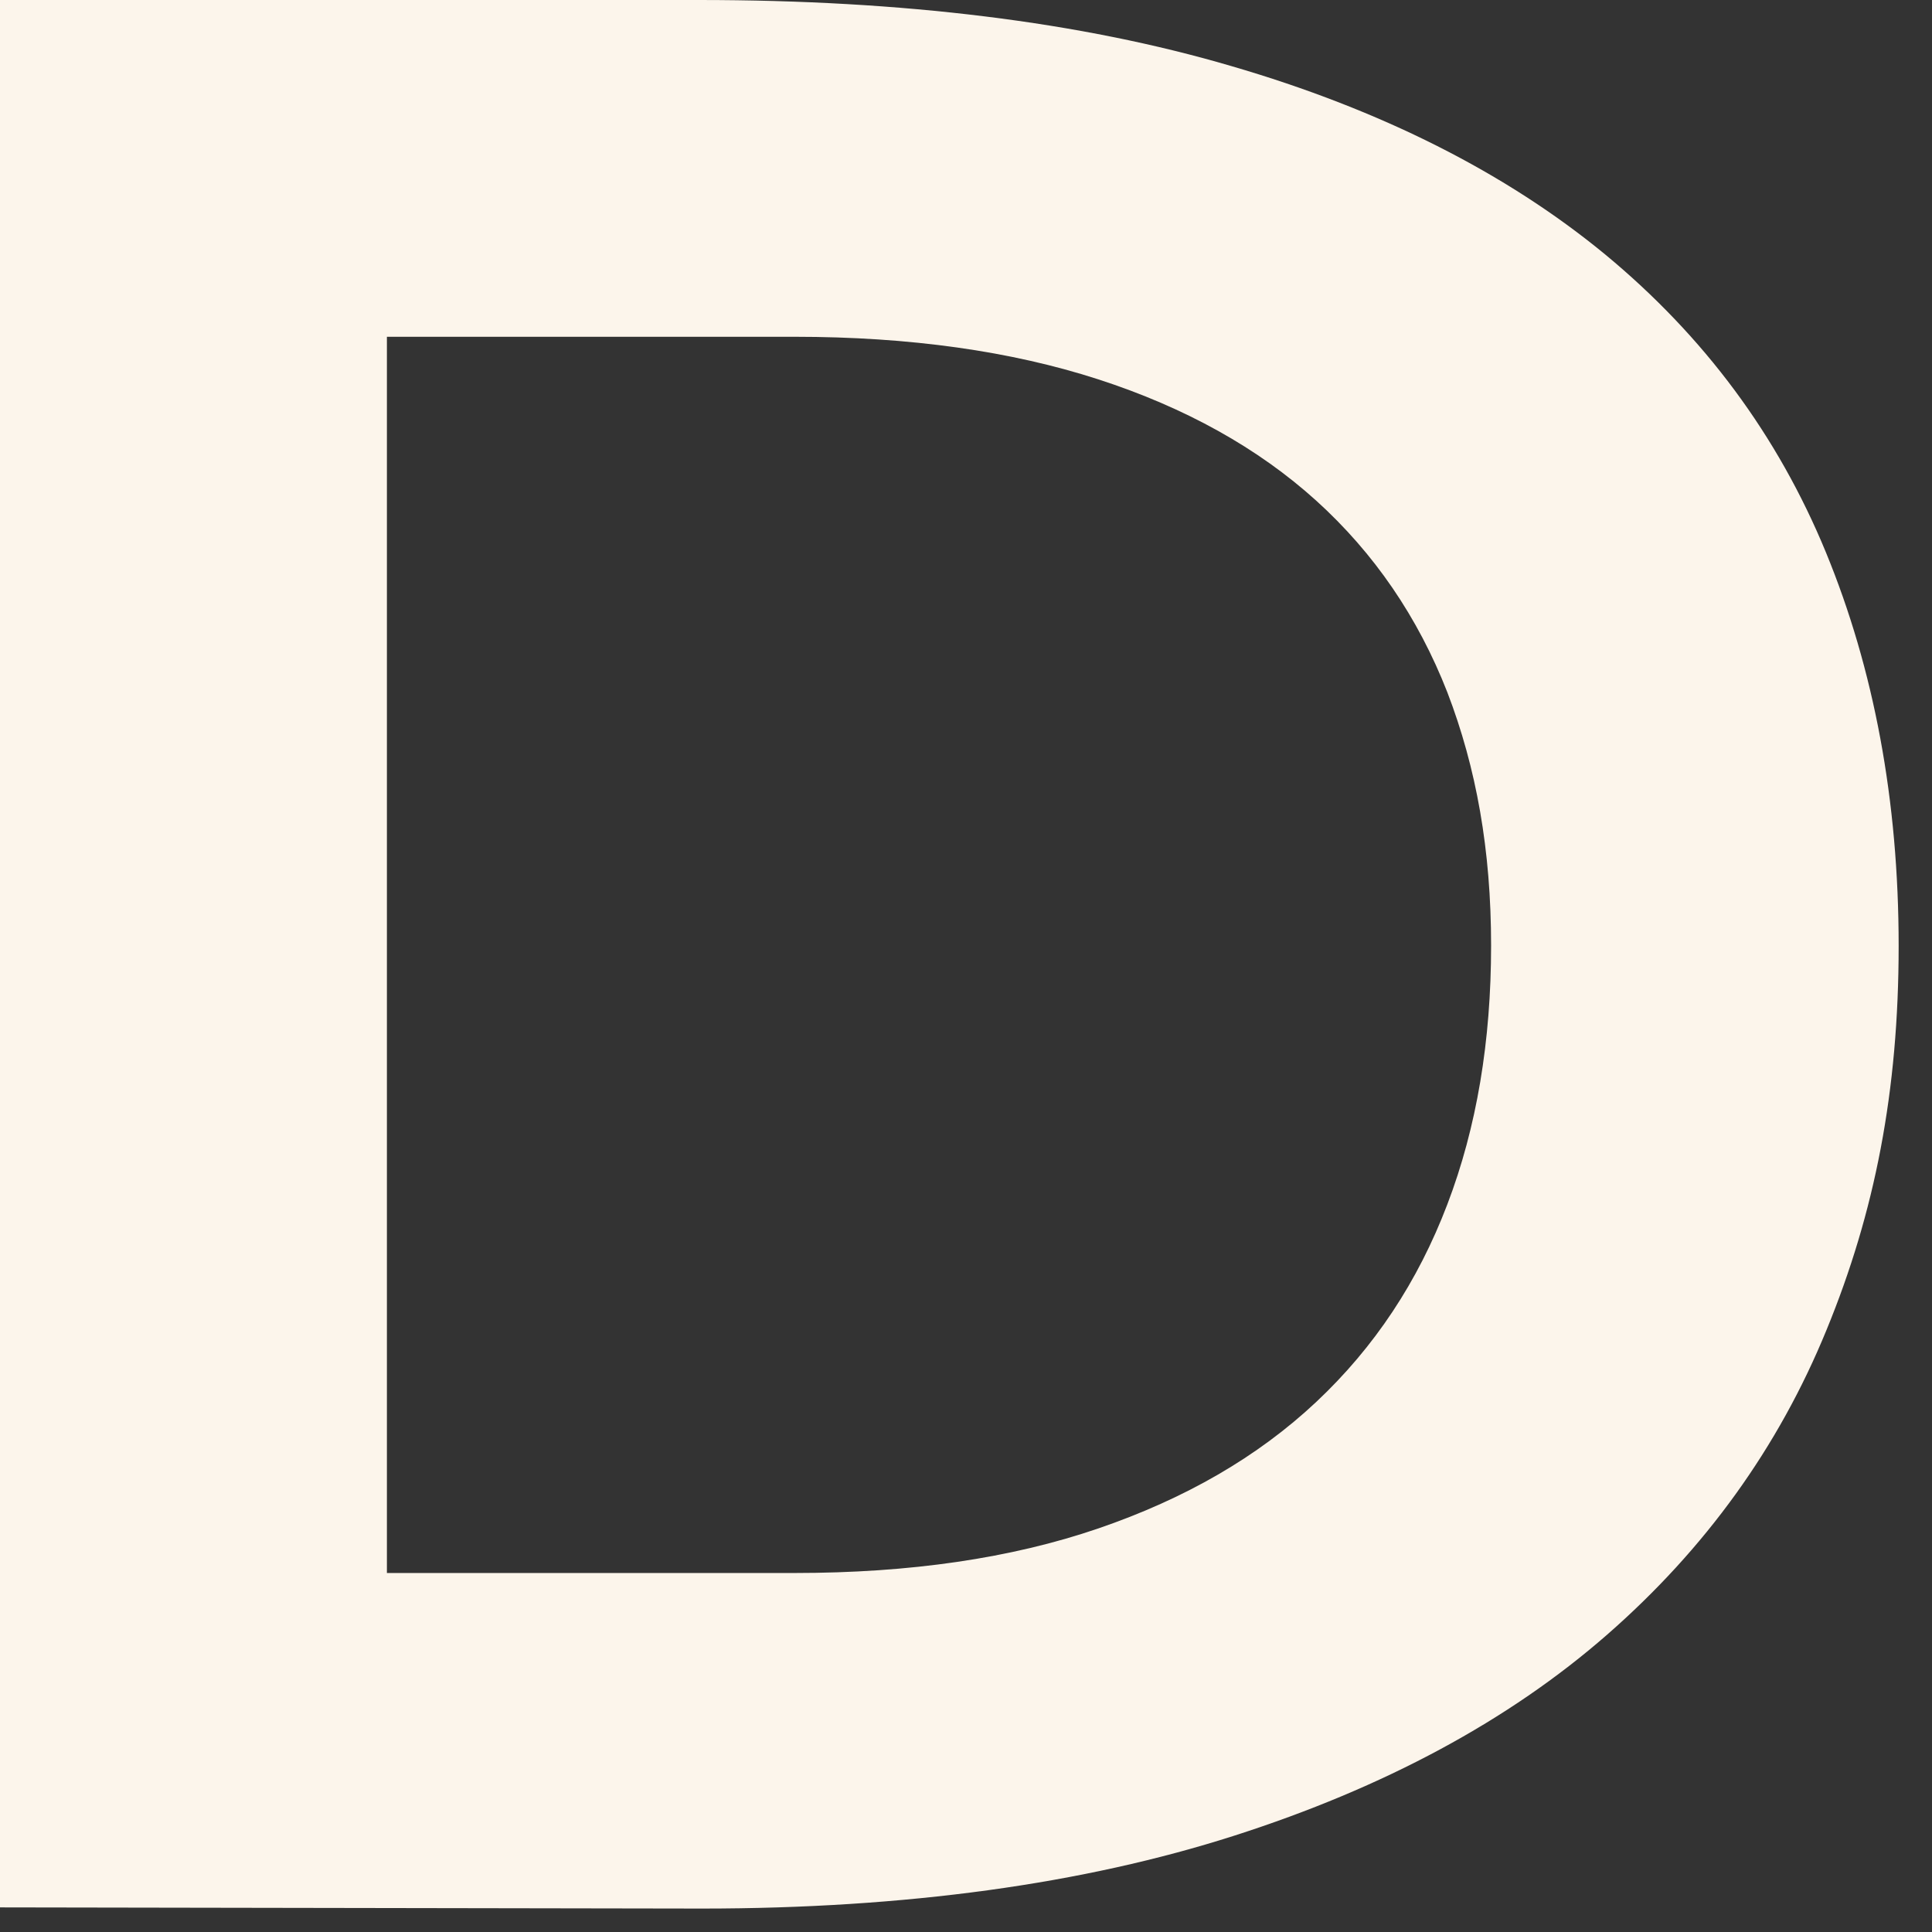 <?xml version="1.0" encoding="utf-8"?>
<svg xmlns="http://www.w3.org/2000/svg" fill="none" height="100%" overflow="visible" preserveAspectRatio="none" style="display: block;" viewBox="0 0 38 38" width="100%">
<rect x="0" y="0" width="38" height="38" fill="#333333" stroke="none"/>
<path d="M0 0H13.749C17.761 0 21.257 0.43 24.213 1.298C27.169 2.159 29.625 3.402 31.572 5.005C33.52 6.616 34.966 8.564 35.913 10.863C36.859 13.162 37.344 15.743 37.344 18.605C37.344 21.468 36.875 23.845 35.928 26.152C34.982 28.467 33.543 30.462 31.611 32.151C29.68 33.84 27.224 35.162 24.268 36.108C21.311 37.055 17.816 37.539 13.803 37.539L0 37.516V0.008V0ZM15.626 30.939C17.902 30.939 19.888 30.649 21.601 30.063C23.314 29.476 24.737 28.655 25.887 27.576C27.036 26.497 27.889 25.206 28.467 23.689C29.046 22.172 29.328 20.475 29.328 18.598C29.328 16.721 29.038 15.102 28.467 13.616C27.889 12.138 27.028 10.879 25.887 9.846C24.745 8.814 23.314 8.016 21.601 7.461C19.888 6.906 17.894 6.624 15.626 6.624H7.61V30.939H15.626Z" fill="#FCF5EB" id="Vector"/>
</svg>